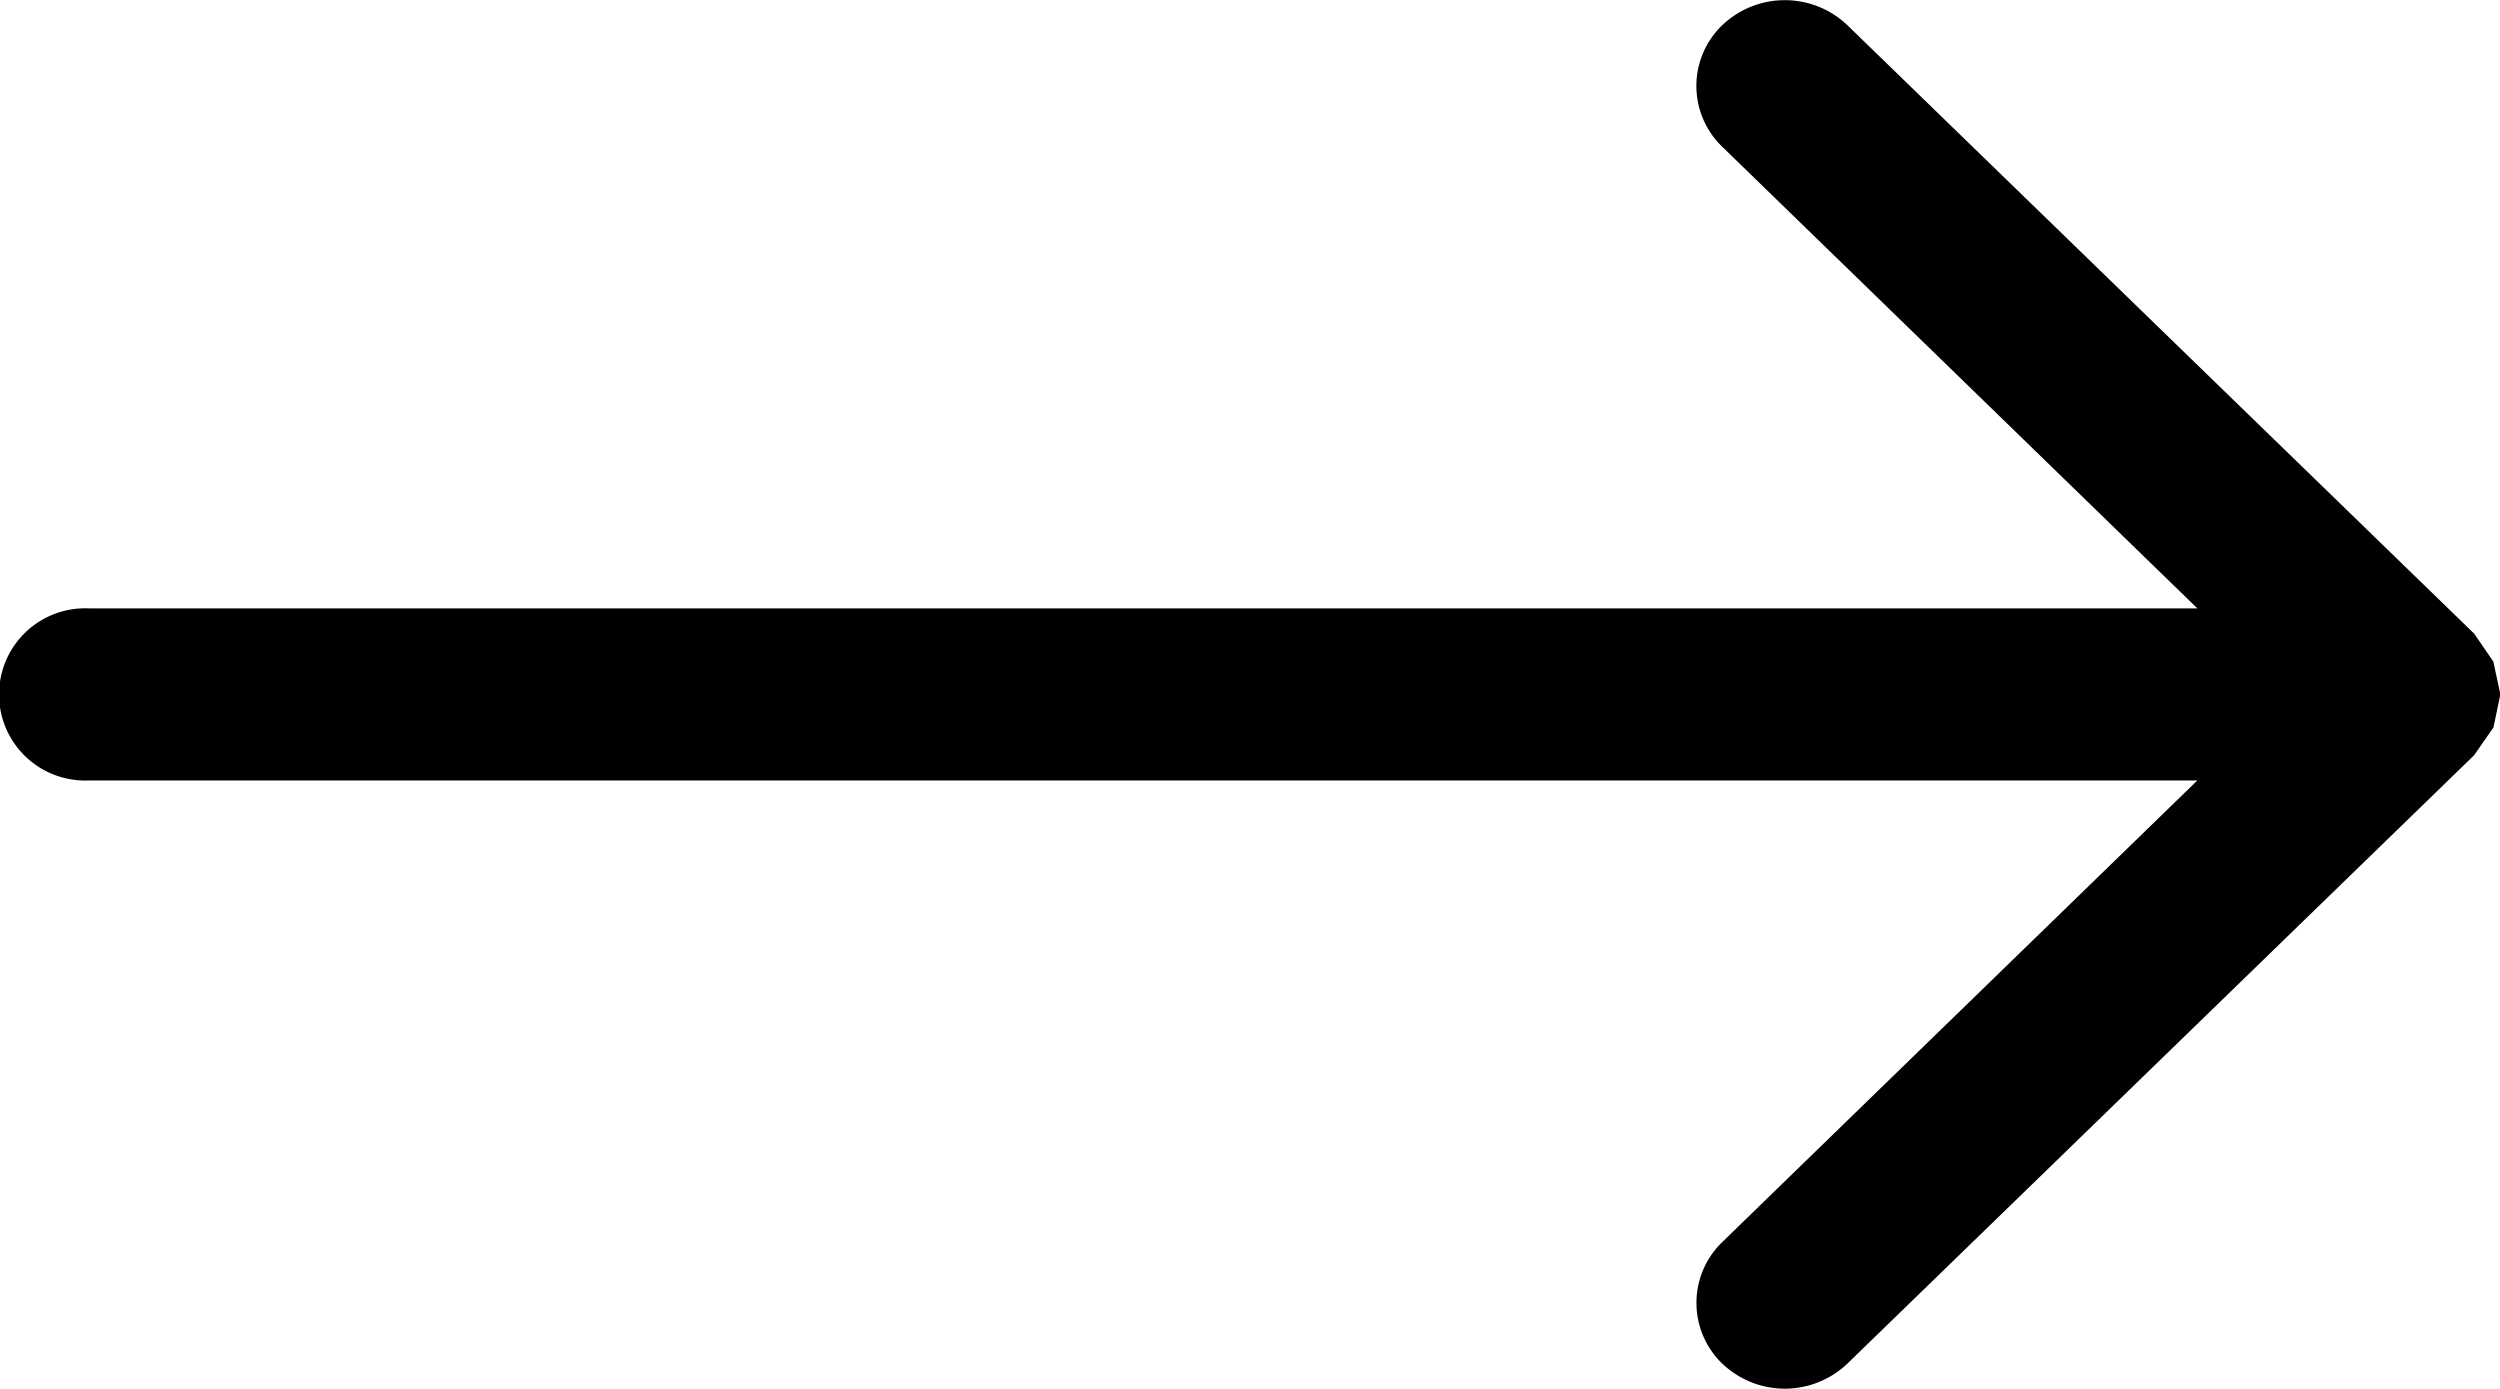 <svg data-name="Layer 1" xmlns="http://www.w3.org/2000/svg" viewBox="0 0 17.999 9.999"><title>SVGs</title><path d="M12.4.181a.653.653 0 0 1 .9 0l4.514 4.382.137.2.049.228v.016l-.048.23-.139.2L13.3 9.818a.653.653 0 0 1-.9 0 .608.608 0 0 1 0-.876l3.42-3.323H.638a.62.62 0 1 1 0-1.239H15.82L12.4 1.057a.607.607 0 0 1 0-.876z"/></svg>